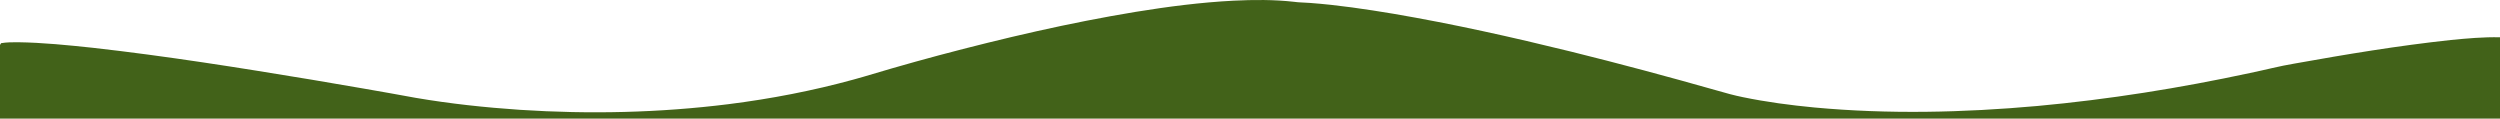 <?xml version="1.0" encoding="UTF-8"?><svg id="a" xmlns="http://www.w3.org/2000/svg" width="1440" height="68.3" preserveAspectRatio="none" viewBox="0 0 1440 68.3"><path d="M710.57,.39c11.59-.58,23.24-.64,34.79,.65,3.06,.46,6.16,.37,9.24,.65,16.1,1.2,32.1,3.59,48.02,6.24,34.32,5.85,68.32,13.45,102.12,21.76,28.24,6.99,56.34,14.53,84.32,22.47,4.9,1.43,9.82,2.79,14.83,3.8,13.59,2.81,27.36,4.63,41.17,5.95,42.71,3.95,85.76,2.97,128.44-.86,41.21-3.78,82.14-10.32,122.59-19.02,8.49-1.74,16.88-3.98,25.43-5.39,29.89-5.36,59.88-10.34,90.08-13.59,9.43-.93,18.91-1.79,28.4-1.57v46.82H0V25.9c.16-.26,.46-.77,.62-1.03,3.2-.55,6.45-.55,9.69-.54,14.43,.2,28.81,1.68,43.15,3.2,42.21,4.75,84.17,11.43,126.06,18.37,19.99,3.4,39.99,6.79,59.93,10.46,19.86,3.4,39.92,5.54,60.02,6.9,40.06,2.61,80.39,1.72,120.24-3.27,24.29-3.07,48.4-7.7,72.02-14.19,7.39-2,14.69-4.33,22.06-6.43,8.91-2.58,17.85-5.04,26.8-7.45,37.48-9.96,75.3-18.79,113.58-25.09,18.68-3.03,37.49-5.47,56.41-6.44Z" fill="#426219"/></svg>